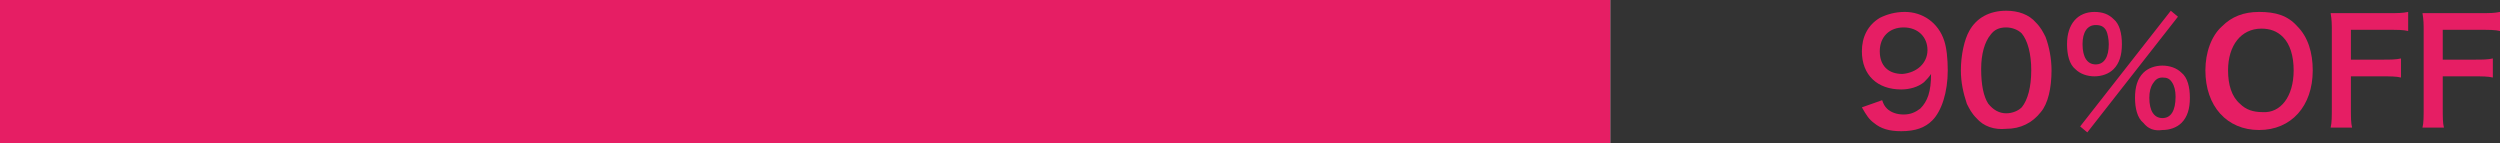 <?xml version="1.0" encoding="utf-8"?>
<!-- Generator: Adobe Illustrator 24.0.2, SVG Export Plug-In . SVG Version: 6.00 Build 0)  -->
<svg version="1.1" id="レイヤー_1" xmlns="http://www.w3.org/2000/svg" xmlns:xlink="http://www.w3.org/1999/xlink" x="0px"
	 y="0px" viewBox="0 0 209.6 12" style="enable-background:new 0 0 209.6 12;" xml:space="preserve">
<rect x="0" y="0" width="209.6" height="12" fill="#333333" stroke="none"/>
<style type="text/css">
	.st0{fill:#F2F2F2;}
	.st1{fill:#E61E64;}
</style>
<g>
	<g>
		<rect x="0" class="st0" width="135" height="12"/>
	</g>
	<g>
		<g>
			<g>
				<g>
					<path class="st1" d="M157.8,8.4c0.1,0.3,0.2,0.5,0.4,0.7c0.3,0.3,0.8,0.5,1.4,0.5c0.6,0,1-0.2,1.4-0.5c0.6-0.6,0.9-1.4,0.9-2.9
						c-0.2,0.3-0.4,0.5-0.6,0.7c-0.5,0.4-1.2,0.6-1.9,0.6c-2,0-3.3-1.2-3.3-3.2c0-1.2,0.5-2.2,1.5-2.8c0.6-0.3,1.3-0.5,2.1-0.5
						c1.5,0,2.8,0.9,3.3,2.4c0.2,0.6,0.3,1.5,0.3,2.5c0,1.8-0.5,3.4-1.3,4.2c-0.6,0.6-1.4,0.9-2.6,0.9c-1,0-1.7-0.2-2.3-0.7
						c-0.4-0.3-0.6-0.6-1-1.3L157.8,8.4z M161.6,4.2c0-1.1-0.8-1.9-2-1.9c-1.2,0-2,0.8-2,2c0,1.2,0.7,1.9,1.9,1.9
						C160.7,6.1,161.6,5.3,161.6,4.2z"/>
					<path class="st1" d="M165.7,9.9c-0.4-0.4-0.6-0.8-0.8-1.2c-0.3-0.9-0.5-1.8-0.5-2.8c0-1.3,0.3-2.6,0.7-3.3
						c0.6-1.1,1.7-1.7,3.1-1.7c1,0,1.9,0.3,2.5,1c0.4,0.4,0.6,0.8,0.8,1.2c0.3,0.8,0.5,1.8,0.5,2.8c0,1.5-0.3,2.8-0.9,3.5
						c-0.7,0.9-1.7,1.4-2.9,1.4C167.2,10.9,166.3,10.6,165.7,9.9z M169.5,9c0.5-0.6,0.8-1.7,0.8-3.1c0-1.4-0.3-2.5-0.8-3.1
						c-0.3-0.3-0.8-0.5-1.3-0.5c-0.6,0-1,0.2-1.3,0.6c-0.5,0.6-0.8,1.6-0.8,2.9c0,1.3,0.2,2.3,0.6,2.9c0.4,0.5,0.9,0.8,1.5,0.8
						C168.7,9.5,169.2,9.3,169.5,9z"/>
					<path class="st1" d="M174,5.8c-0.5-0.4-0.7-1.2-0.7-2.1c0-1.7,0.9-2.7,2.3-2.7c0.7,0,1.2,0.2,1.6,0.6c0.5,0.4,0.7,1.2,0.7,2.1
						c0,0.9-0.2,1.6-0.7,2.1c-0.4,0.4-1,0.6-1.6,0.6C175,6.4,174.4,6.2,174,5.8z M182,0.9l0.6,0.5l-7.6,9.7l-0.6-0.5L182,0.9z
						 M174.6,3.7c0,1.1,0.4,1.7,1.1,1.7c0.7,0,1.1-0.6,1.1-1.7c0-0.4-0.1-0.9-0.2-1.1c-0.2-0.4-0.5-0.5-0.9-0.5
						C175,2.1,174.6,2.7,174.6,3.7z M179.7,10.3c-0.5-0.4-0.7-1.2-0.7-2.1c0-0.9,0.2-1.6,0.7-2.1c0.4-0.4,1-0.6,1.6-0.6
						s1.2,0.2,1.6,0.6c0.5,0.4,0.7,1.2,0.7,2.1c0,0.9-0.2,1.6-0.7,2.1c-0.4,0.4-1,0.6-1.6,0.6C180.6,11,180.1,10.8,179.7,10.3z
						 M180.5,7c-0.2,0.3-0.3,0.7-0.3,1.2c0,1.1,0.4,1.7,1.1,1.7c0.7,0,1.1-0.6,1.1-1.8c0-0.5-0.1-0.9-0.3-1.2
						c-0.2-0.3-0.4-0.4-0.8-0.4S180.7,6.7,180.5,7z"/>
					<path class="st1" d="M192.6,2.2c0.9,0.9,1.3,2.2,1.3,3.7c0,3-1.8,5-4.5,5s-4.5-2-4.5-5c0-1.5,0.5-2.9,1.4-3.7
						c0.8-0.8,1.8-1.2,3.1-1.2C190.8,1,191.8,1.3,192.6,2.2z M192.3,5.9c0-1.2-0.3-2.2-0.9-2.8c-0.5-0.5-1.1-0.7-1.8-0.7
						c-1.7,0-2.8,1.4-2.8,3.5c0,1.2,0.3,2.2,1,2.8c0.5,0.5,1.1,0.7,1.9,0.7C191.2,9.5,192.3,8.1,192.3,5.9z"/>
					<path class="st1" d="M197.1,9c0,0.9,0,1.3,0.1,1.7h-1.8c0.1-0.4,0.1-0.9,0.1-1.7V2.7c0-0.7,0-1-0.1-1.6c0.5,0,0.8,0,1.5,0h3.4
						c0.8,0,1.1,0,1.6-0.1v1.6c-0.4-0.1-0.9-0.1-1.6-0.1h-3.2v2.5h2.6c0.7,0,1.2,0,1.6-0.1v1.6c-0.4-0.1-0.9-0.1-1.6-0.1h-2.6V9z"/>
					<path class="st1" d="M204.8,9c0,0.9,0,1.3,0.1,1.7h-1.8c0.1-0.4,0.1-0.9,0.1-1.7V2.7c0-0.7,0-1-0.1-1.6c0.5,0,0.8,0,1.5,0h3.4
						c0.8,0,1.1,0,1.6-0.1v1.6c-0.4-0.1-0.9-0.1-1.6-0.1h-3.2v2.5h2.6c0.7,0,1.2,0,1.6-0.1v1.6c-0.4-0.1-0.9-0.1-1.6-0.1h-2.6V9z"/>
				</g>
			</g>
		</g>
		<g>
			<rect x="0" class="st1" width="135" height="12"/>
		</g>
	</g>
</g>
</svg>
